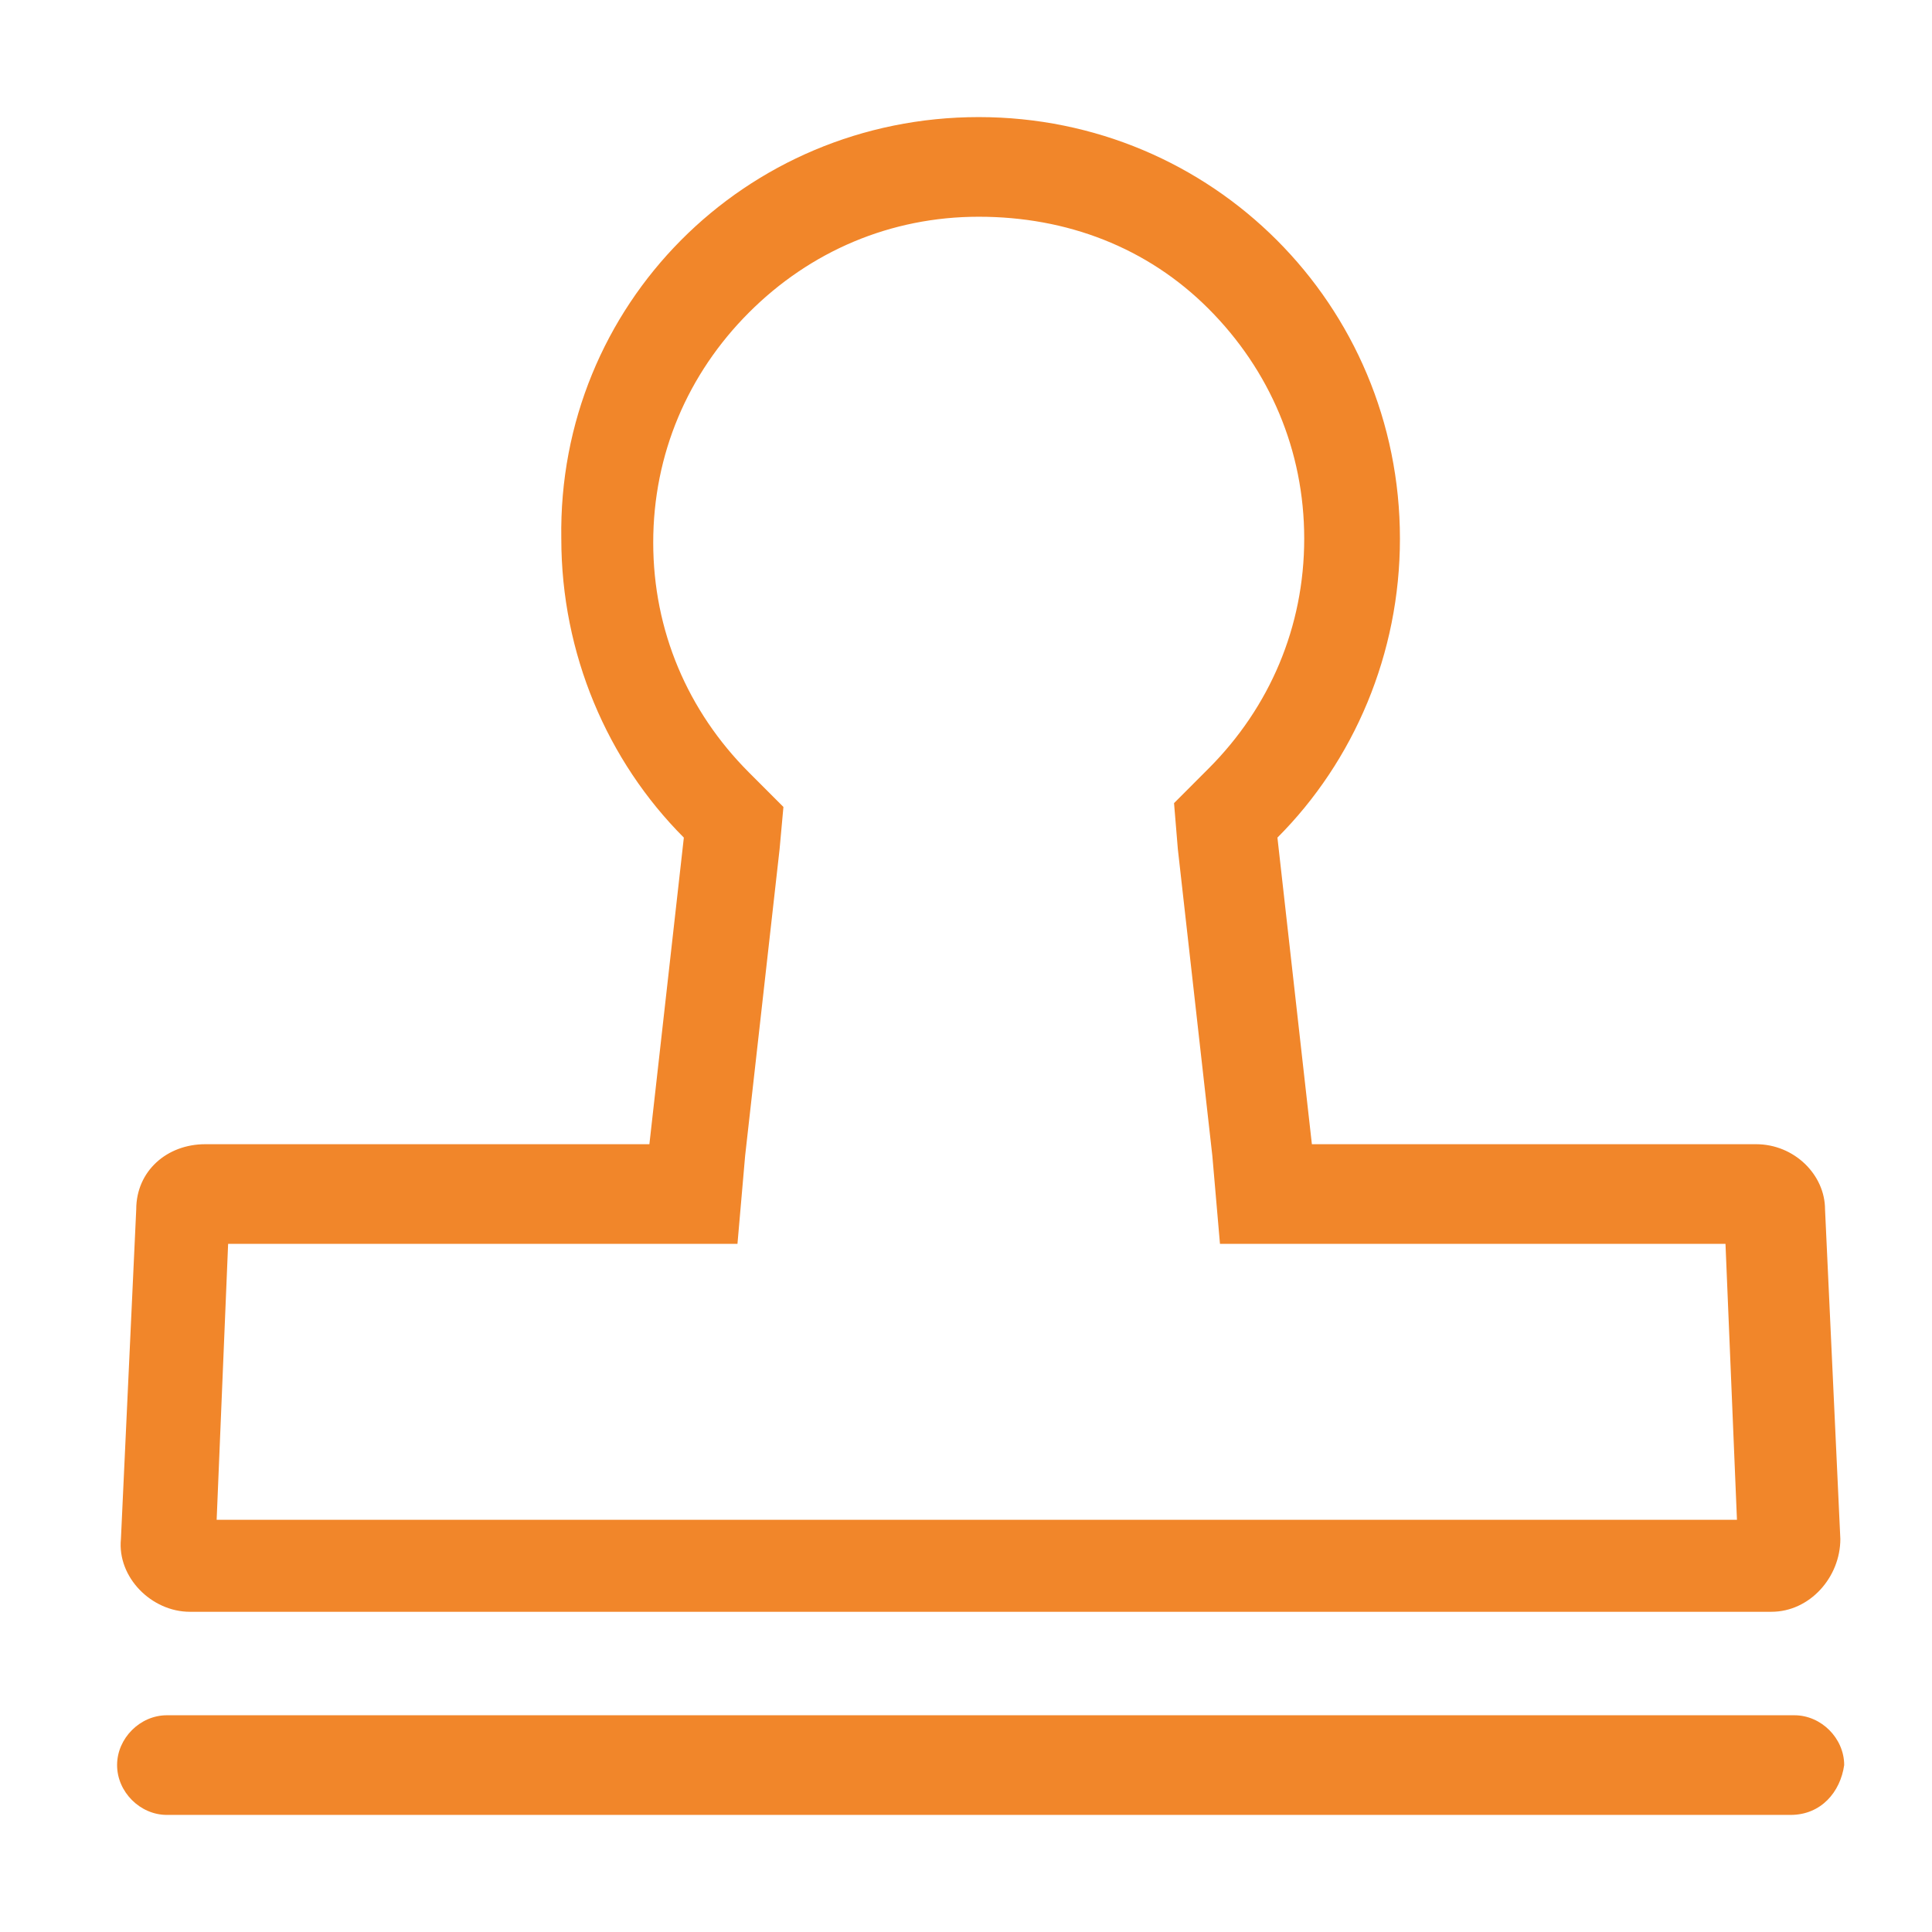 <svg width="66" height="66" viewBox="0 0 66 66" xmlns="http://www.w3.org/2000/svg">
    <g fill="none" fill-rule="evenodd">
        <path d="M61.169 62H5.7C4.785 62 4 61.214 4 60.298c0-.917.785-1.702 1.7-1.702h55.6c.915 0 1.7.785 1.7 1.702-.13.916-.785 1.702-1.831 1.702zM33.435 7.404c-3.01 0-5.757 1.178-7.85 3.273s-3.27 4.844-3.27 7.856c0 3.011 1.177 5.76 3.27 7.855l1.178 1.179-.131 1.44-1.177 10.474-.262 3.011h-17.4l-.392 9.427h51.936l-.392-9.427H41.676l-.261-3.011-1.178-10.474-.13-1.571 1.177-1.179c2.093-2.094 3.27-4.844 3.27-7.855s-1.177-5.76-3.27-7.856c-2.093-2.095-4.84-3.142-7.85-3.142m0-3.404c7.98 0 14.39 6.415 14.39 14.402 0 3.928-1.569 7.593-4.185 10.212l1.177 10.474h15.175c1.308 0 2.355 1.047 2.355 2.226l.523 11.26c0 1.309-1.046 2.487-2.355 2.487H6.486c-1.309 0-2.486-1.178-2.355-2.488l.523-11.26c0-1.308 1.047-2.225 2.355-2.225h15.175l1.177-10.474c-2.616-2.619-4.186-6.284-4.186-10.212C19.045 10.415 25.455 4 33.435 4z" fill="#F1862A" fill-rule="nonzero"/>
        <path d="M0 0h66v66H0z"/>
    </g>
</svg>
